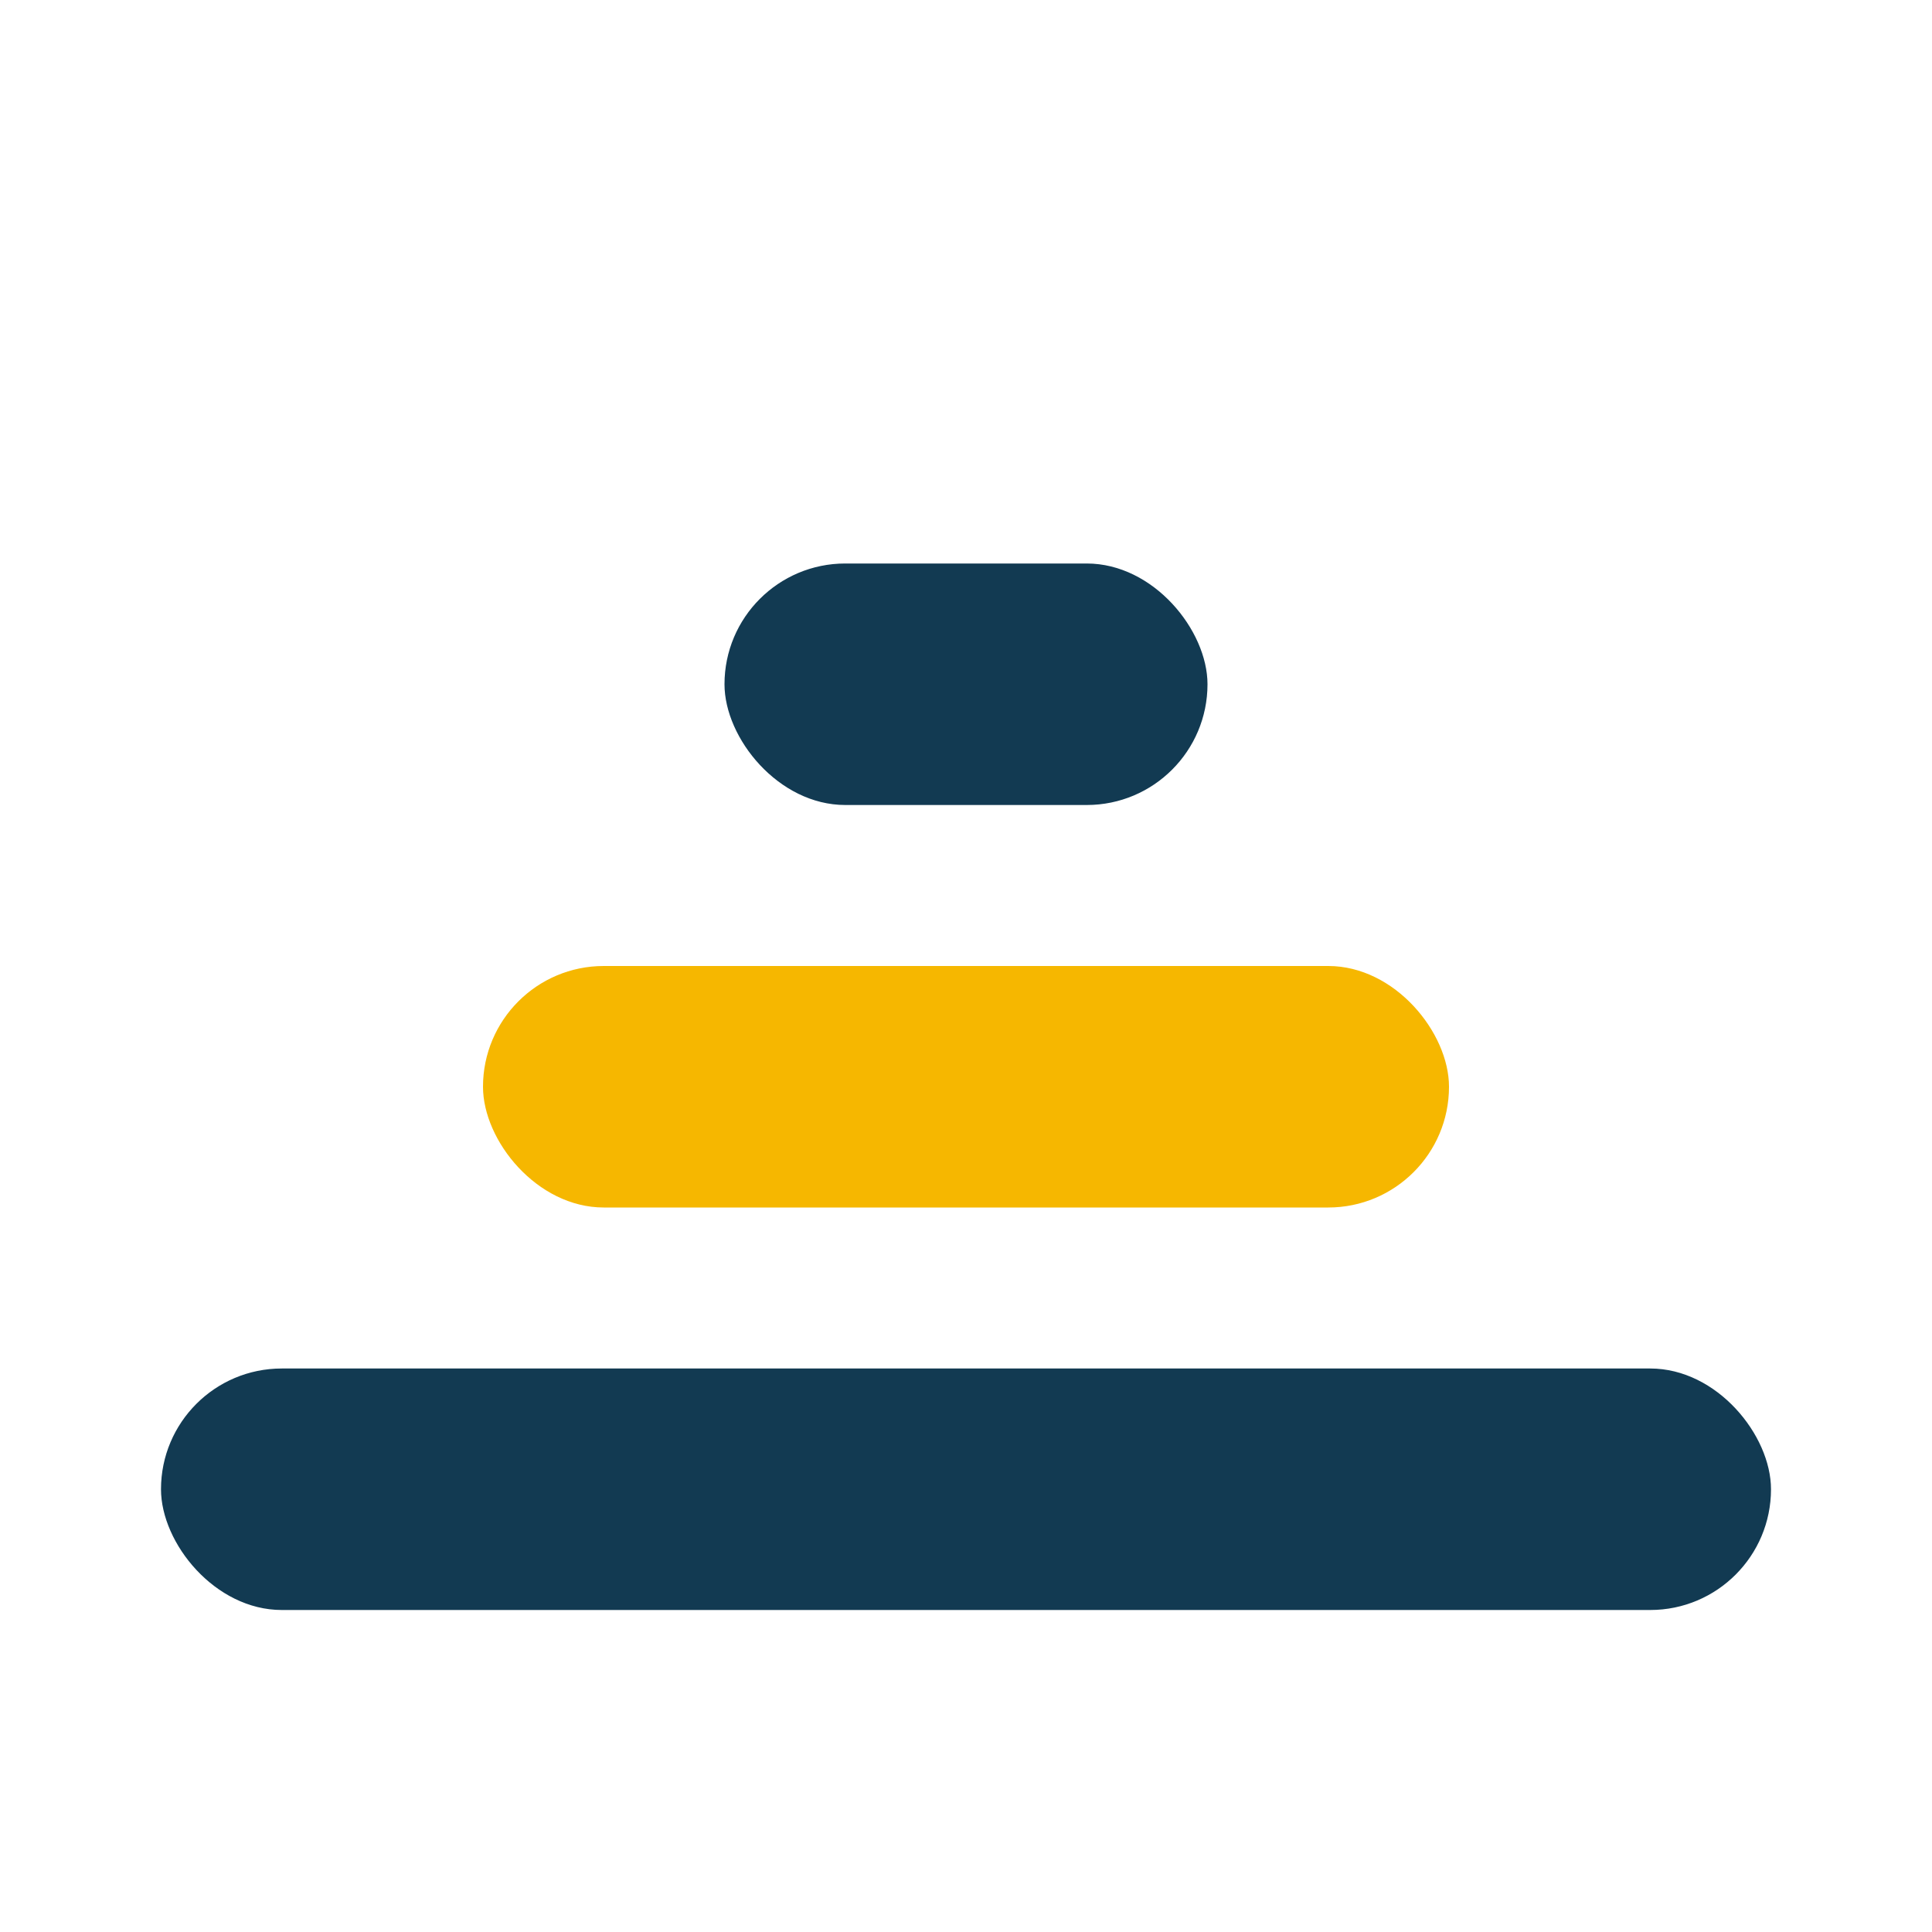 <?xml version="1.0" encoding="UTF-8"?>
<svg xmlns="http://www.w3.org/2000/svg" width="24" height="24" viewBox="0 0 24 24"><rect x="2" y="17" width="20" height="3" rx="1.5" fill="#123a52"/><rect x="6" y="12" width="12" height="3" rx="1.5" fill="#f6b700"/><rect x="9" y="7" width="6" height="3" rx="1.5" fill="#123a52"/></svg>
